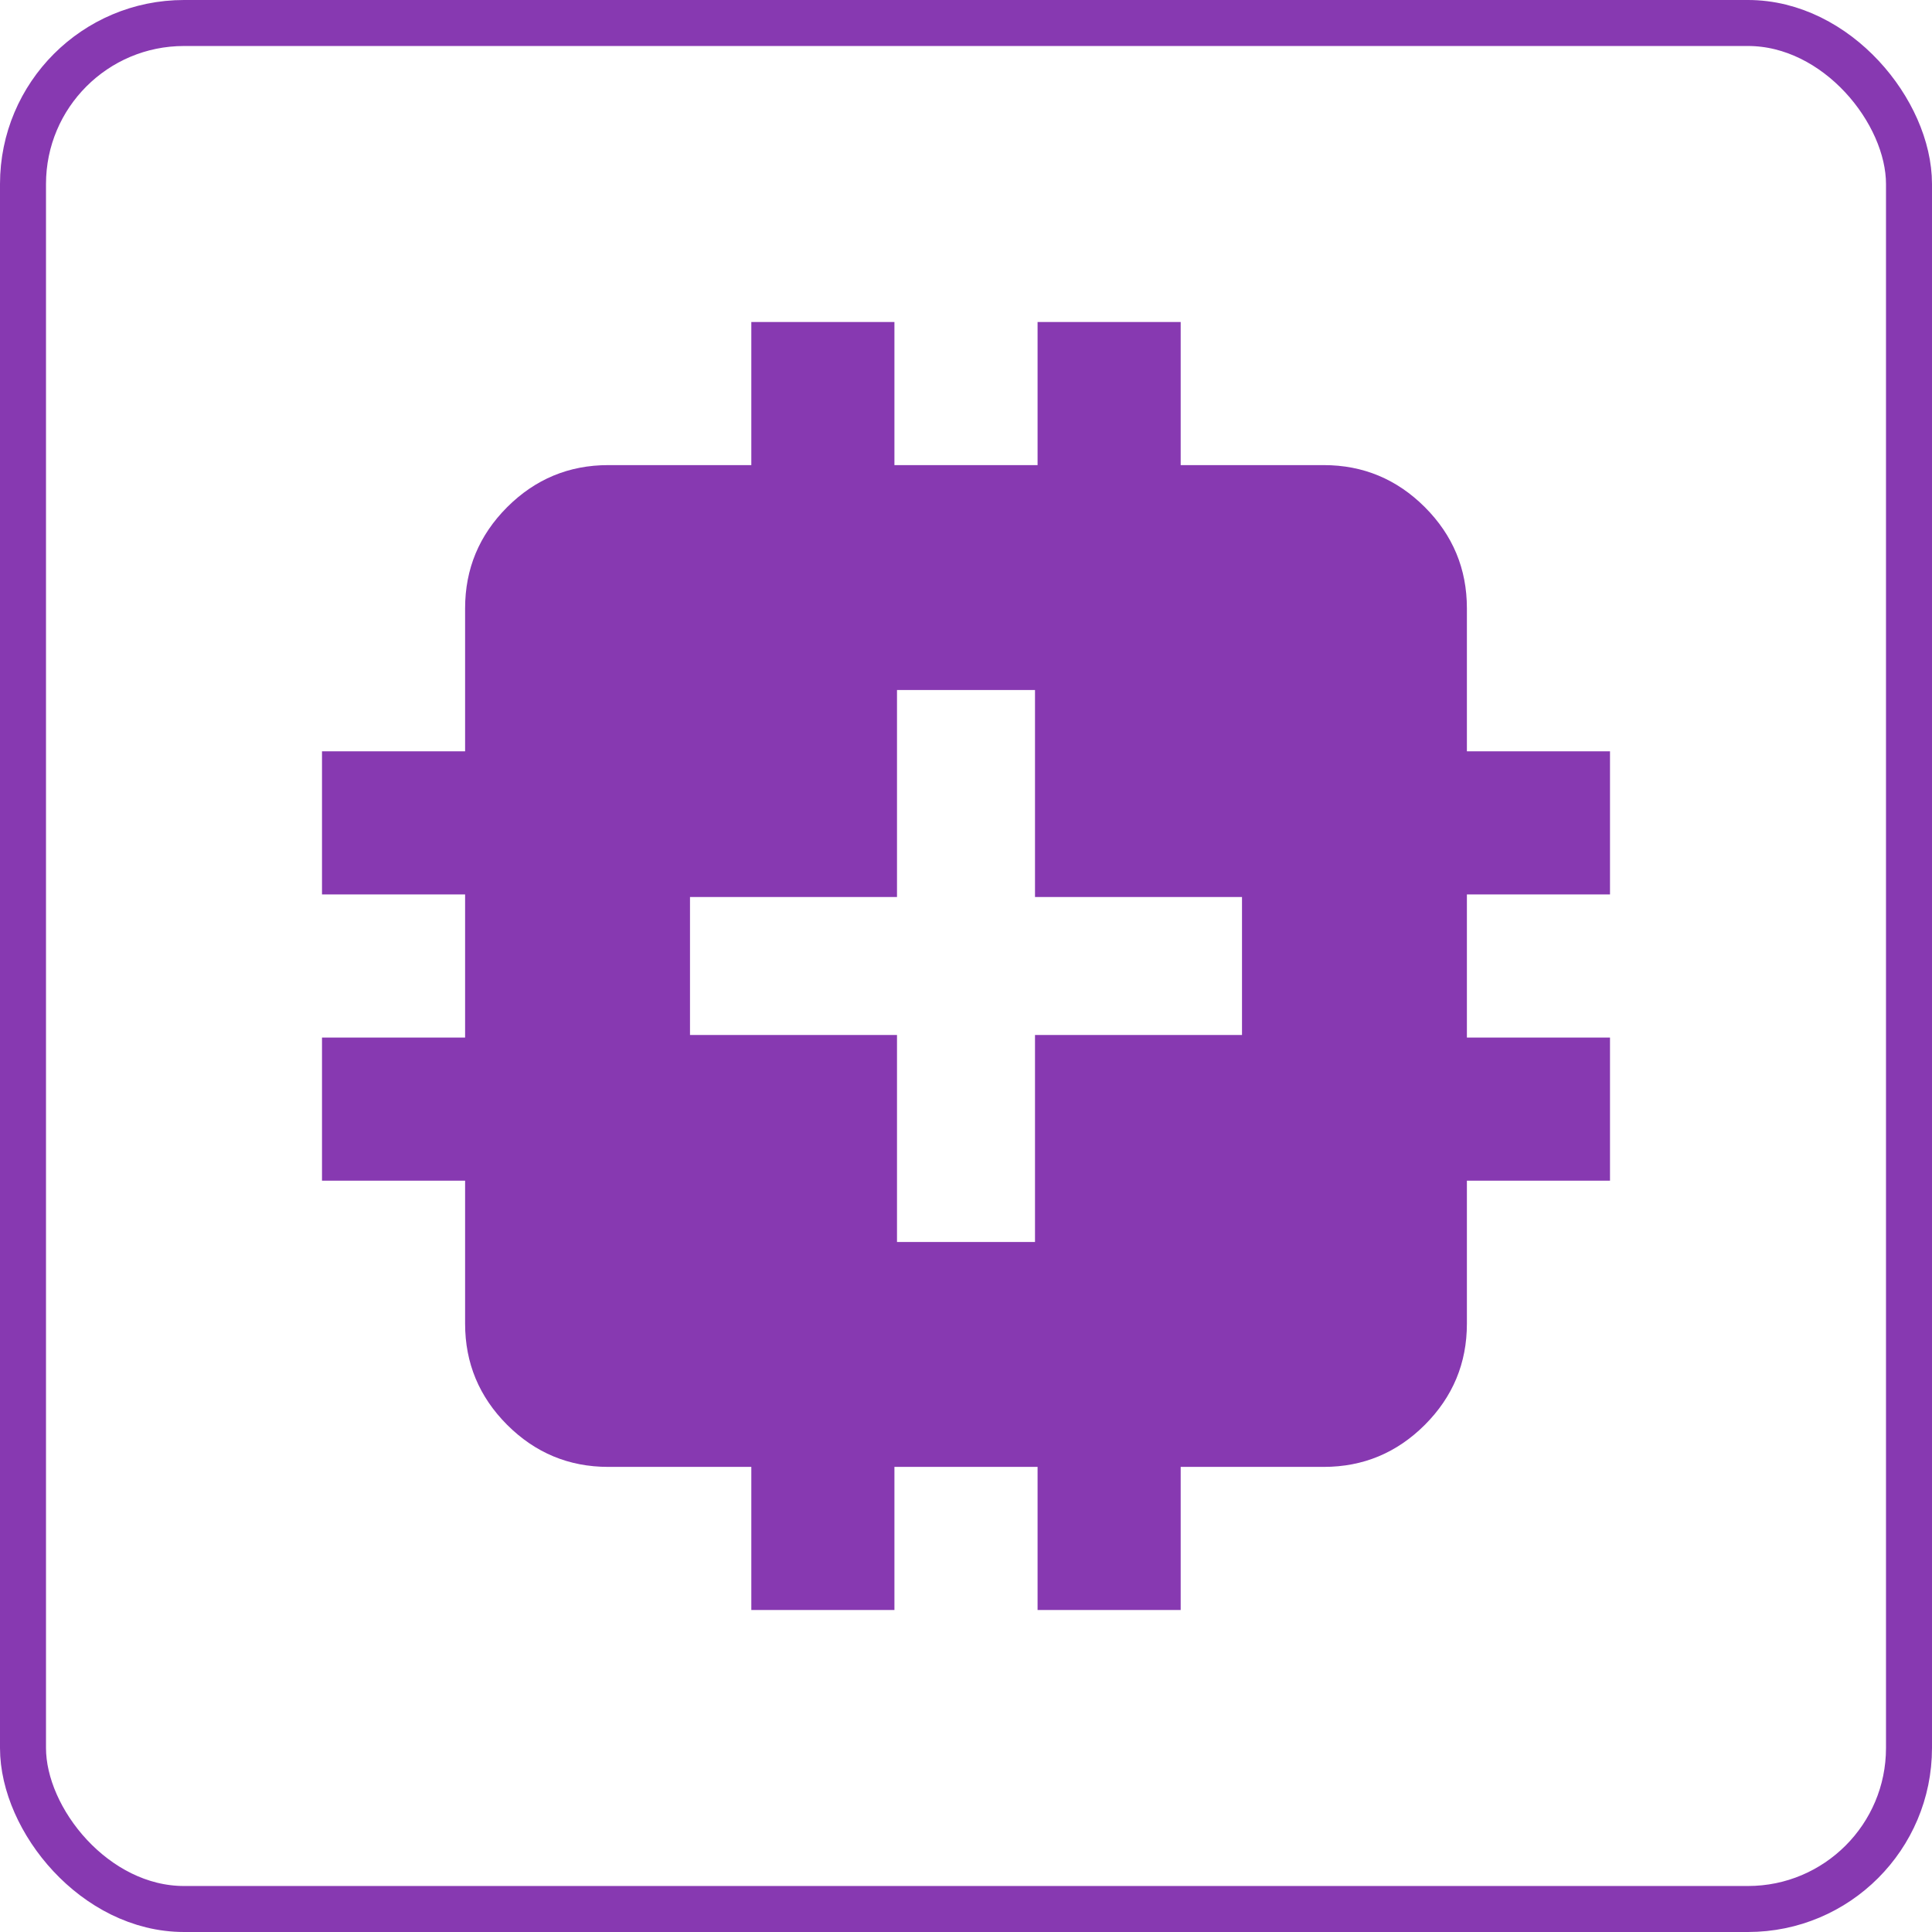 <svg width="42" height="42" viewBox="0 0 42 42" fill="none" xmlns="http://www.w3.org/2000/svg">
<rect x="0.5" y="0.5" width="41" height="41" rx="3.5" stroke="#8739B1"/>
<path d="M19.444 10.111H22.556V7H25.667V10.111H28.777C29.633 10.111 30.365 10.416 30.975 11.025C31.584 11.635 31.889 12.367 31.889 13.223V16.333H35V19.444H31.889V22.556H35V25.667H31.889V28.777C31.889 29.633 31.584 30.365 30.975 30.975C30.365 31.584 29.633 31.889 28.777 31.889H25.667V35H22.556V31.889H19.444V35H16.333V31.889H13.223C12.367 31.889 11.635 31.584 11.025 30.975C10.416 30.365 10.111 29.633 10.111 28.777V25.667H7V22.556H10.111V19.444H7V16.333H10.111V13.223C10.111 12.367 10.416 11.635 11.025 11.025C11.635 10.416 12.367 10.111 13.223 10.111H16.333V7H19.444V10.111ZM19.5 15V19.5H15V22.5H19.5V27H22.5V22.5H27V19.5H22.5V15H19.5Z" fill="#8739B1"/>
</svg>
